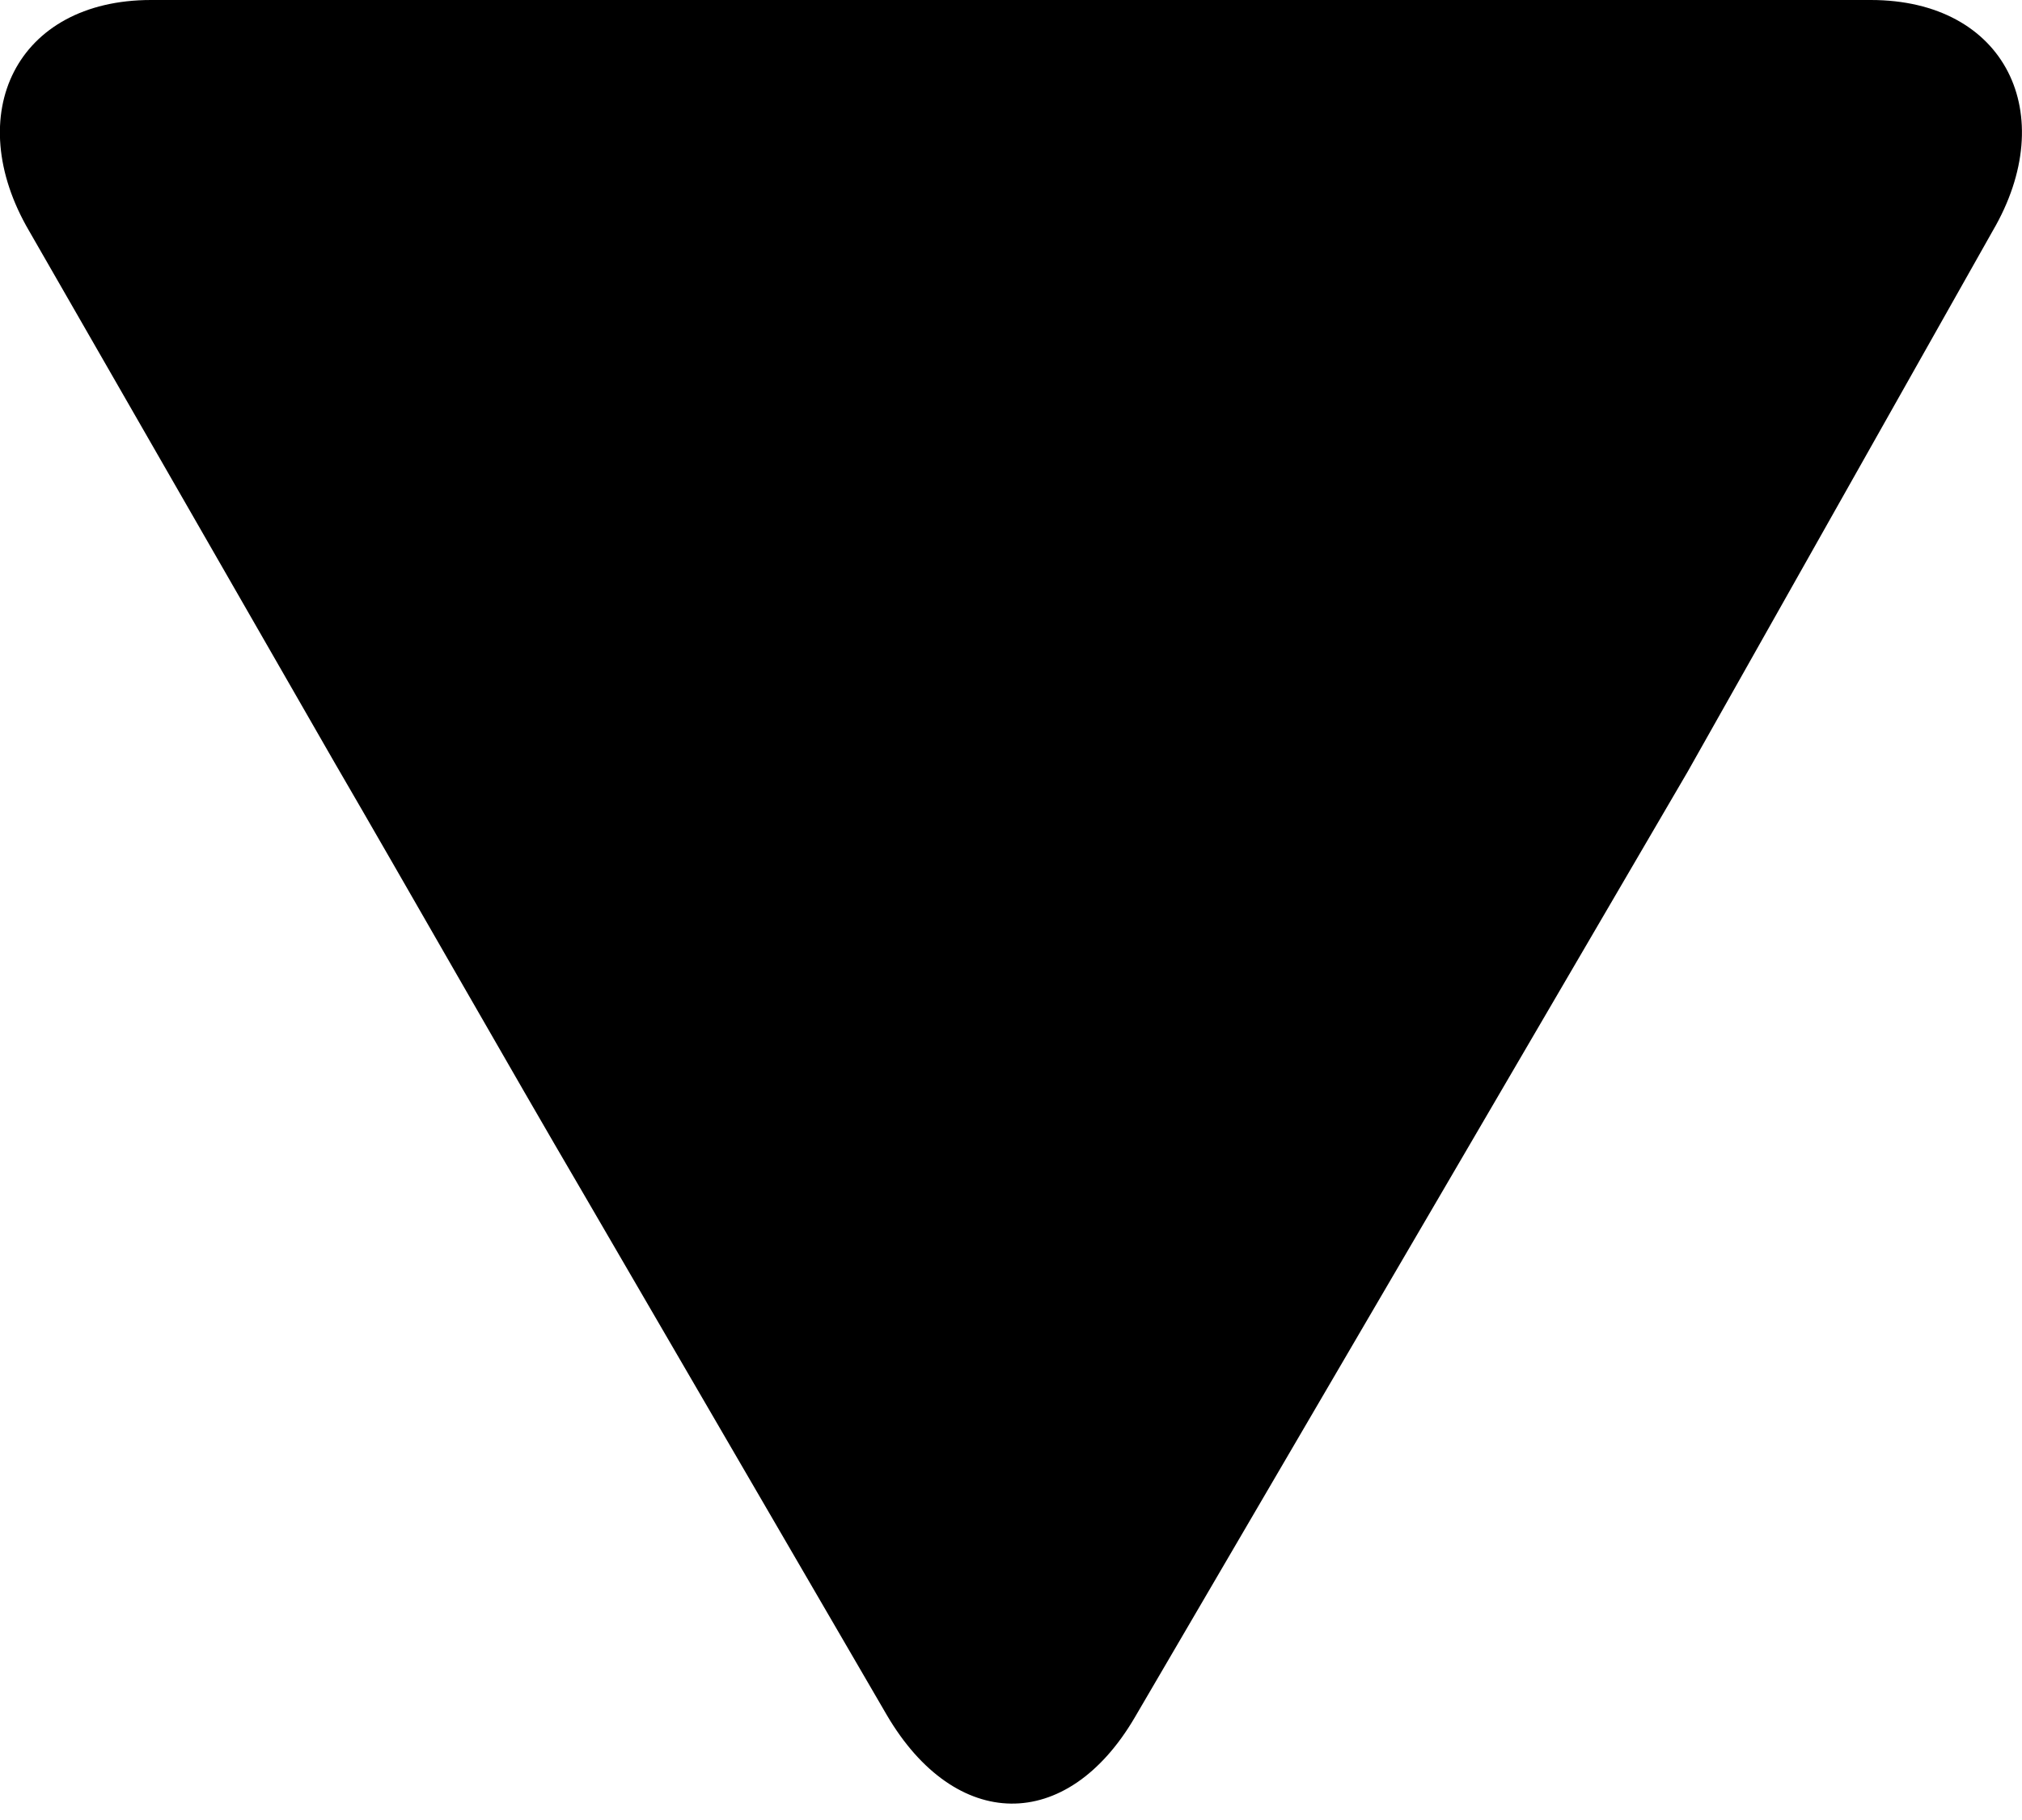 <svg xmlns="http://www.w3.org/2000/svg" viewBox="0 0 10 9">
  <path fill="#000" fill-rule="nonzero" d="M5.612 8.493l1.509-2.58 1.225-2.096 1.509-2.675C10.192.566 9.92 0 9.252 0H.747C.08 0-.193.566.144 1.142l1.51 2.628c.336.577.886 1.544 1.224 2.12l1.509 2.593c.338.574.888.585 1.225.01z"/>
</svg>